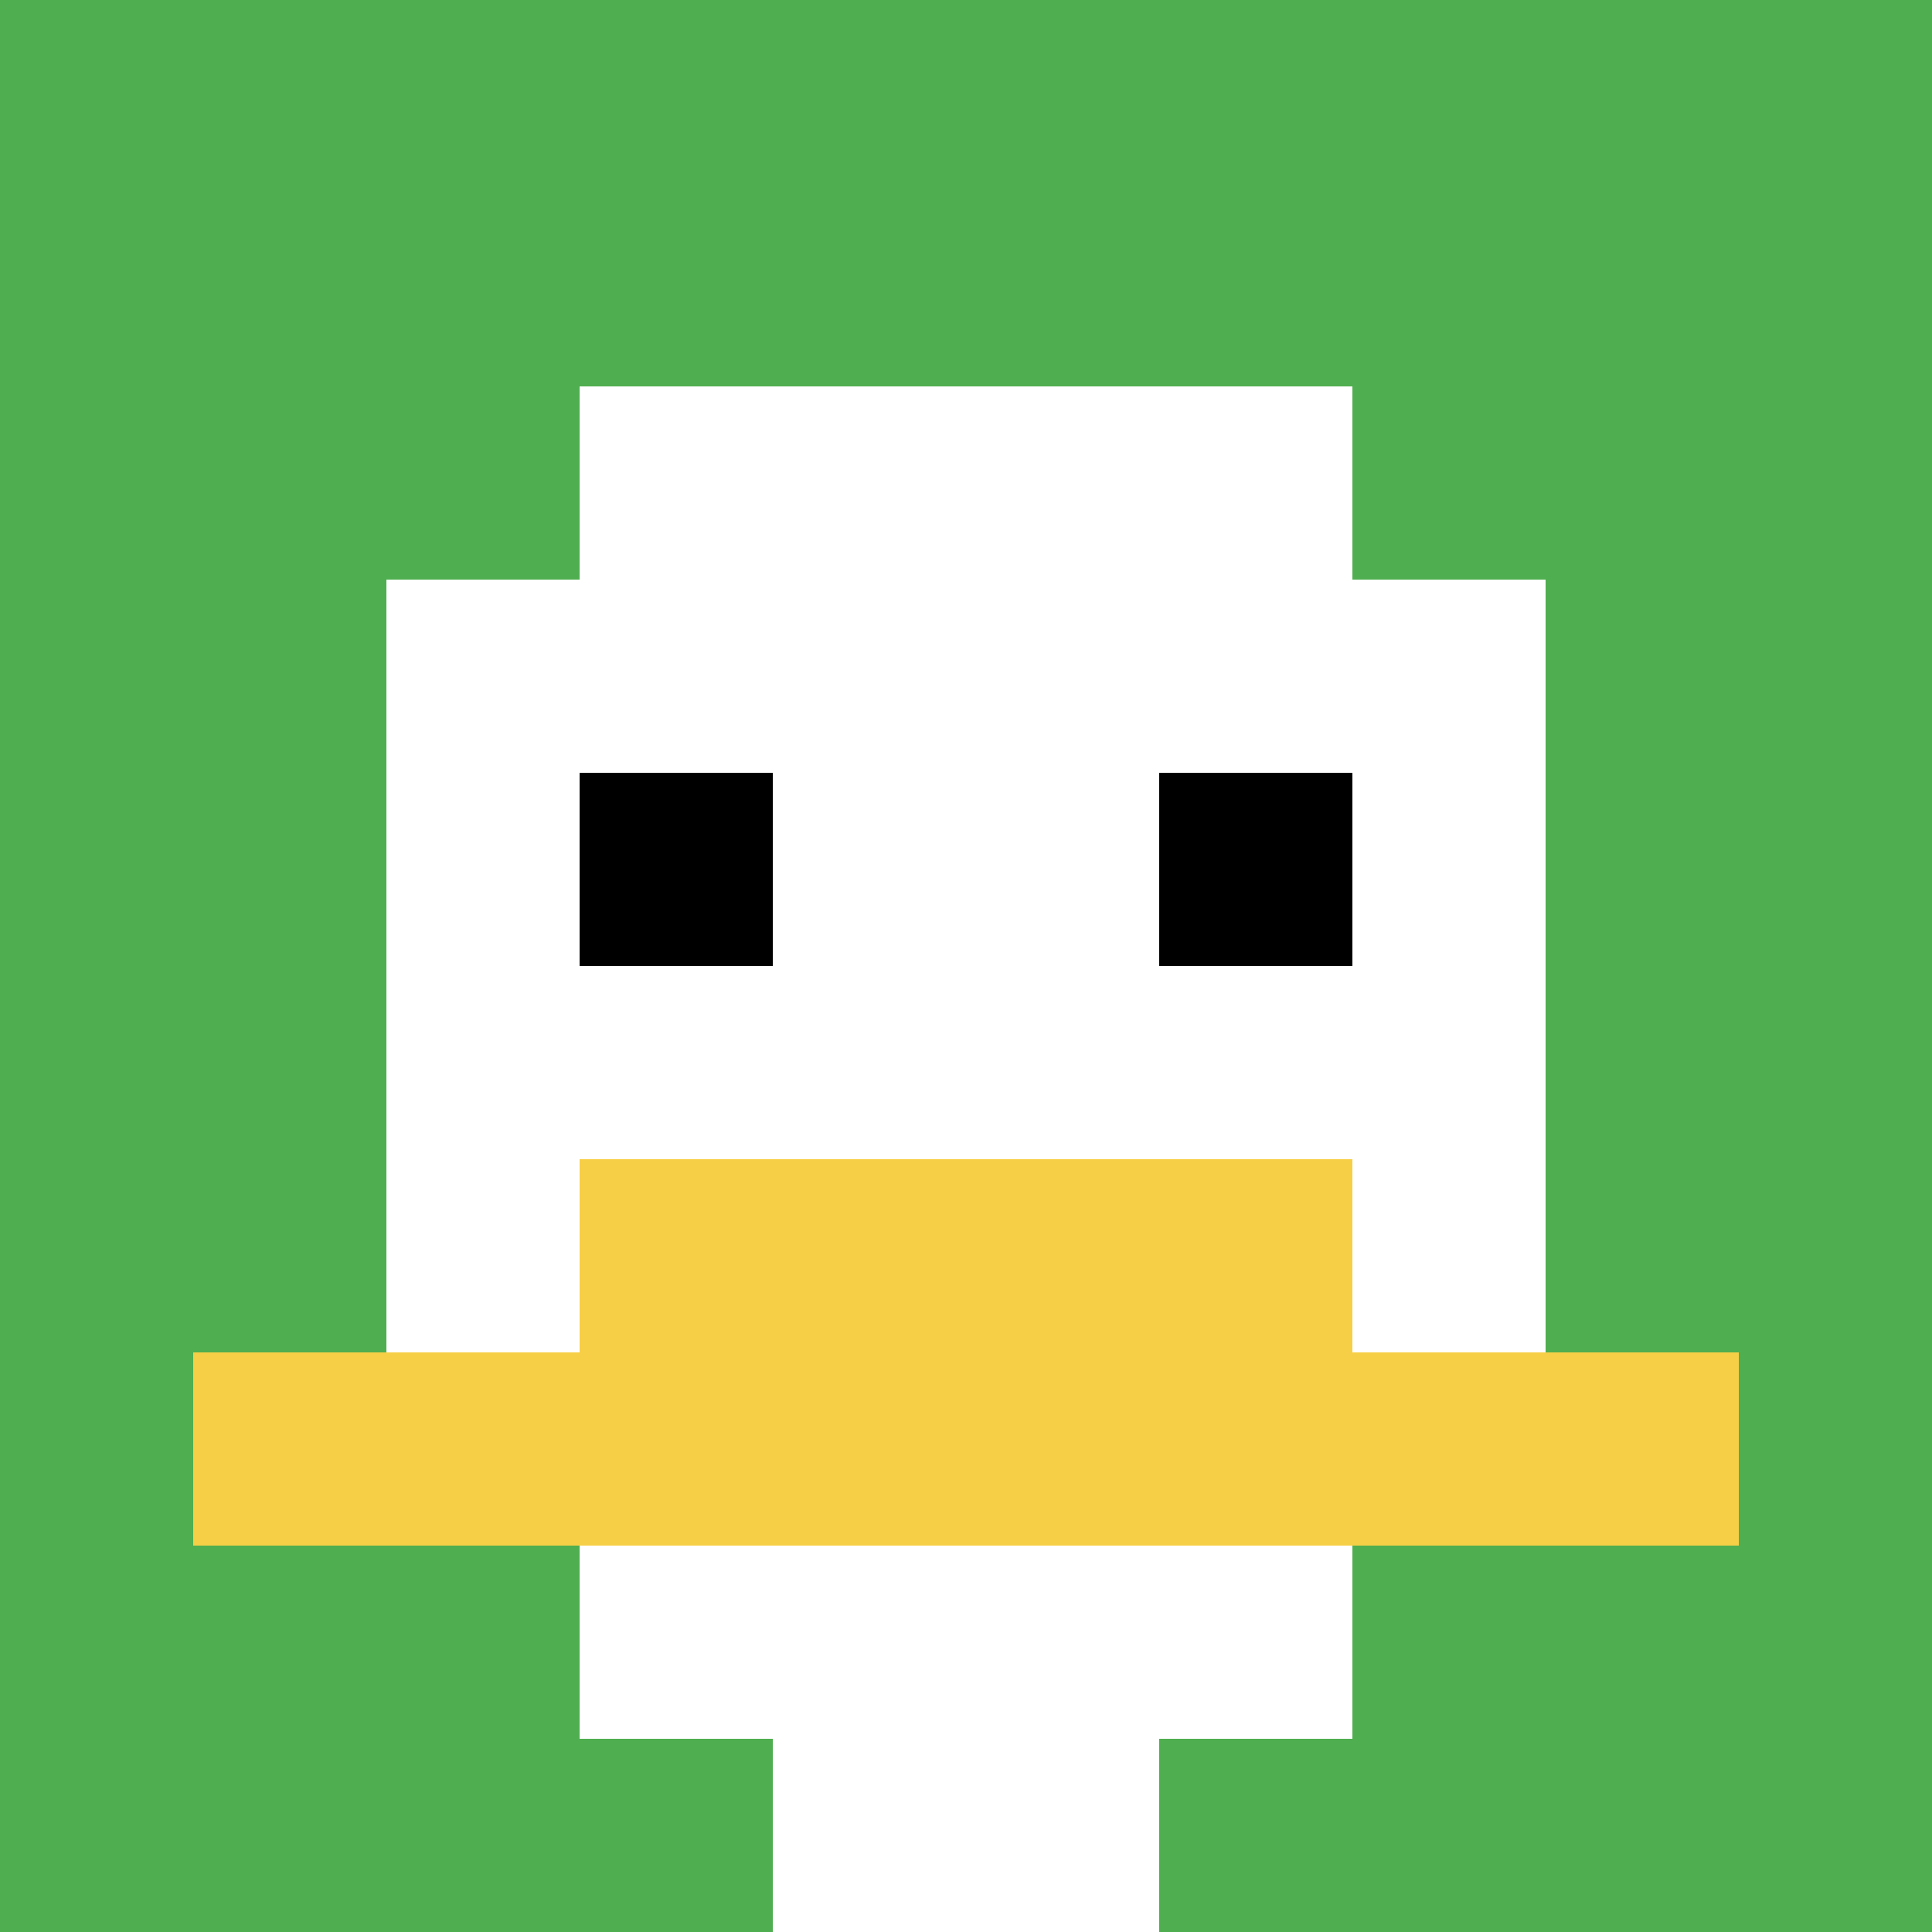 <svg xmlns="http://www.w3.org/2000/svg" version="1.1" width="784" height="784"><title>'goose-pfp-339284' by Dmitri Cherniak</title><desc>seed=339284
backgroundColor=#556e9a
padding=63
innerPadding=0
timeout=2000
dimension=1
border=false
Save=function(){return n.handleSave()}
frame=67

Rendered at Mon Sep 16 2024 00:23:44 GMT+0200 (hora de verano de Europa central)
Generated in &lt;1ms
</desc><defs></defs><rect width="100%" height="100%" fill="#556e9a"></rect><g><g id="0-0"><rect x="0" y="0" height="784" width="784" fill="#4FAE4F"></rect><g><rect id="0-0-3-2-4-7" x="235.2" y="156.8" width="313.6" height="548.8" fill="#ffffff"></rect><rect id="0-0-2-3-6-5" x="156.8" y="235.2" width="470.4" height="392" fill="#ffffff"></rect><rect id="0-0-4-8-2-2" x="313.6" y="627.2" width="156.8" height="156.8" fill="#ffffff"></rect><rect id="0-0-1-7-8-1" x="78.4" y="548.8" width="627.2" height="78.4" fill="#F7CF46"></rect><rect id="0-0-3-6-4-2" x="235.2" y="470.4" width="313.6" height="156.8" fill="#F7CF46"></rect><rect id="0-0-3-4-1-1" x="235.2" y="313.6" width="78.4" height="78.4" fill="#000000"></rect><rect id="0-0-6-4-1-1" x="470.4" y="313.6" width="78.4" height="78.4" fill="#000000"></rect></g><rect x="0" y="0" stroke="white" stroke-width="0" height="784" width="784" fill="none"></rect></g></g></svg>